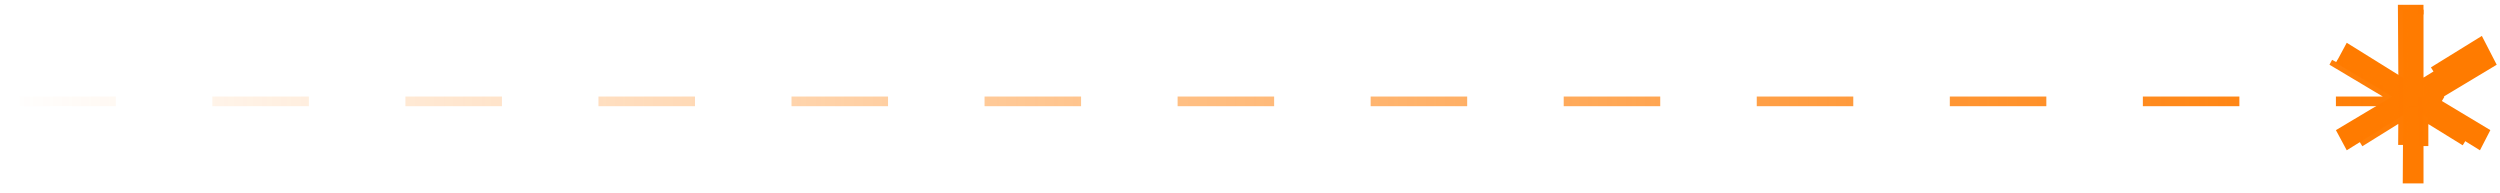 <?xml version="1.0" encoding="UTF-8"?> <svg xmlns="http://www.w3.org/2000/svg" width="259" height="20" viewBox="0 0 259 20" fill="none"><path d="M258 6.519L251.544 10.398V9.602L258 13.481L256.924 15.569L250.561 11.641L251.076 11.392V19H248.924L248.971 11.392L249.439 11.641L243.123 15.569L242 13.481L248.503 9.602V10.398L242 6.519L243.123 4.431L249.439 8.359L248.971 8.608L248.924 1H251.076V8.608L250.561 8.359L256.924 4.431L258 6.519Z" fill="#FF7B00"></path><path d="M252 10.5L0 10.5M258 6.519L251.544 10.398V9.602L258 13.481L256.924 15.569L250.561 11.641L251.076 11.392V19H248.924L248.971 11.392L249.439 11.641L243.123 15.569L242 13.481L248.503 9.602V10.398L242 6.519L243.123 4.431L249.439 8.359L248.971 8.608L248.924 1H251.076V8.608L250.561 8.359L256.924 4.431L258 6.519Z" stroke="url(#paint0_linear_76_145)" stroke-dasharray="10 10"></path><defs><linearGradient id="paint0_linear_76_145" x1="4.37102e-08" y1="9.5" x2="252" y2="9.5" gradientUnits="userSpaceOnUse"><stop stop-color="#FF7B00" stop-opacity="0"></stop><stop offset="1" stop-color="#FF7B00"></stop></linearGradient></defs></svg> 